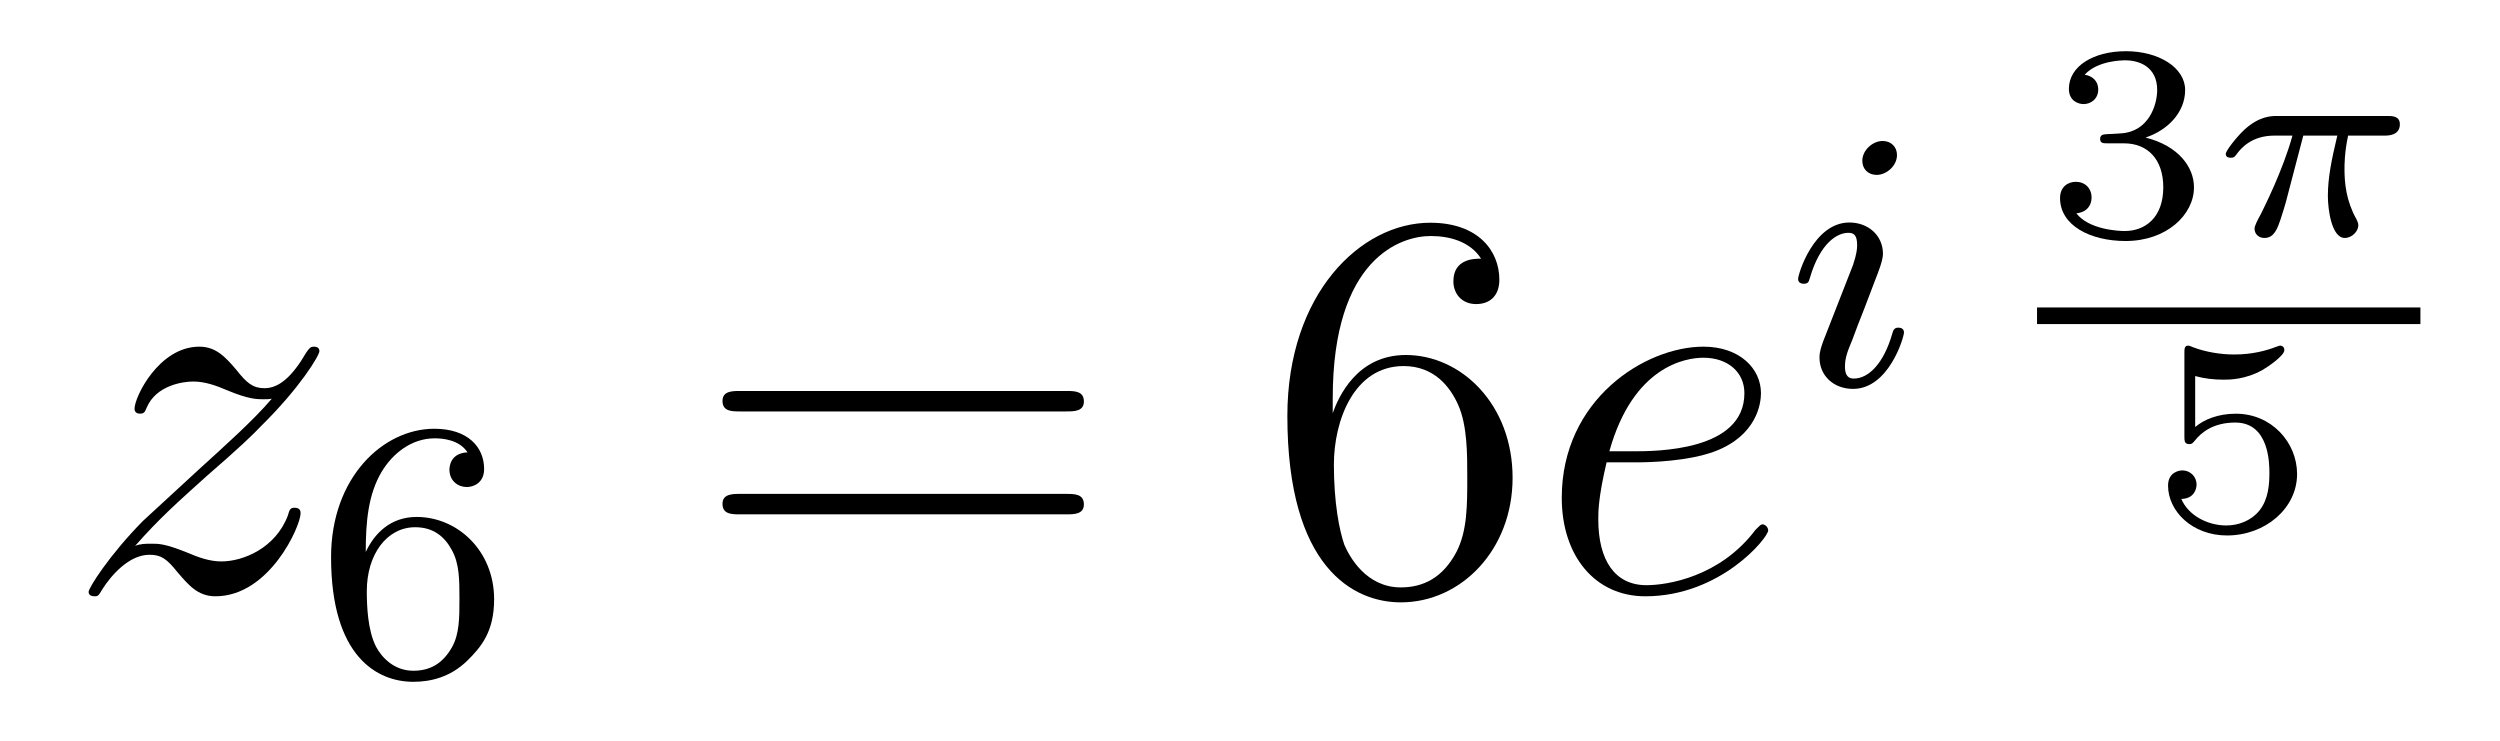 <?xml version='1.0'?>
<!-- This file was generated by dvisvgm 1.14.1 -->
<svg height='16pt' version='1.1' viewBox='0 -16 54 16' width='54pt' xmlns='http://www.w3.org/2000/svg' xmlns:xlink='http://www.w3.org/1999/xlink'>
<g id='page1'>
<g transform='matrix(1 0 0 1 -127 651)'>
<path d='M129.918 -655.208C130.432 -655.794 130.851 -656.165 131.448 -656.703C132.166 -657.324 132.476 -657.623 132.644 -657.802C133.481 -658.627 133.899 -659.321 133.899 -659.416C133.899 -659.512 133.803 -659.512 133.779 -659.512C133.696 -659.512 133.672 -659.464 133.612 -659.38C133.313 -658.866 133.026 -658.615 132.715 -658.615C132.464 -658.615 132.333 -658.723 132.106 -659.01C131.855 -659.308 131.652 -659.512 131.305 -659.512C130.432 -659.512 129.906 -658.424 129.906 -658.173C129.906 -658.137 129.918 -658.065 130.026 -658.065C130.121 -658.065 130.133 -658.113 130.169 -658.197C130.373 -658.675 130.946 -658.759 131.173 -658.759C131.424 -658.759 131.663 -658.675 131.914 -658.567C132.369 -658.376 132.56 -658.376 132.68 -658.376C132.763 -658.376 132.811 -658.376 132.871 -658.388C132.476 -657.922 131.831 -657.348 131.293 -656.858L130.086 -655.746C129.356 -655.005 128.914 -654.3 128.914 -654.216C128.914 -654.144 128.974 -654.12 129.046 -654.12C129.117 -654.12 129.129 -654.132 129.213 -654.276C129.404 -654.575 129.787 -655.017 130.229 -655.017C130.48 -655.017 130.6 -654.933 130.839 -654.634C131.066 -654.372 131.269 -654.12 131.652 -654.12C132.823 -654.12 133.493 -655.639 133.493 -655.913C133.493 -655.961 133.481 -656.033 133.361 -656.033C133.265 -656.033 133.253 -655.985 133.218 -655.866C132.954 -655.16 132.249 -654.873 131.783 -654.873C131.532 -654.873 131.293 -654.957 131.042 -655.065C130.564 -655.256 130.432 -655.256 130.277 -655.256C130.157 -655.256 130.026 -655.256 129.918 -655.208Z' fill-rule='evenodd'/>
<path d='M134.9 -655.077C134.9 -655.739 134.955 -656.321 135.242 -656.807C135.481 -657.205 135.888 -657.532 136.39 -657.532C136.549 -657.532 136.916 -657.508 137.099 -657.229C136.74 -657.213 136.708 -656.942 136.708 -656.854C136.708 -656.615 136.892 -656.48 137.083 -656.48C137.226 -656.48 137.457 -656.568 137.457 -656.87C137.457 -657.348 137.099 -657.739 136.382 -657.739C135.274 -657.739 134.151 -656.687 134.151 -654.966C134.151 -652.807 135.155 -652.273 135.927 -652.273C136.31 -652.273 136.724 -652.376 137.083 -652.719C137.402 -653.03 137.673 -653.364 137.673 -654.057C137.673 -655.102 136.884 -655.834 135.999 -655.834C135.426 -655.834 135.083 -655.468 134.9 -655.077ZM135.927 -652.512C135.505 -652.512 135.242 -652.807 135.123 -653.03C134.939 -653.388 134.923 -653.93 134.923 -654.233C134.923 -655.022 135.354 -655.612 135.968 -655.612C136.366 -655.612 136.605 -655.404 136.756 -655.125C136.924 -654.831 136.924 -654.472 136.924 -654.066C136.924 -653.659 136.924 -653.308 136.764 -653.022C136.557 -652.655 136.278 -652.512 135.927 -652.512Z' fill-rule='evenodd'/>
<path d='M150.029 -658.113C150.196 -658.113 150.412 -658.113 150.412 -658.328C150.412 -658.555 150.208 -658.555 150.029 -658.555H142.988C142.821 -658.555 142.606 -658.555 142.606 -658.34C142.606 -658.113 142.809 -658.113 142.988 -658.113H150.029ZM150.029 -655.89C150.196 -655.89 150.412 -655.89 150.412 -656.105C150.412 -656.332 150.208 -656.332 150.029 -656.332H142.988C142.821 -656.332 142.606 -656.332 142.606 -656.117C142.606 -655.89 142.809 -655.89 142.988 -655.89H150.029Z' fill-rule='evenodd'/>
<path d='M155.787 -658.4C155.787 -661.424 157.258 -661.902 157.903 -661.902C158.334 -661.902 158.764 -661.771 158.991 -661.413C158.848 -661.413 158.393 -661.413 158.393 -660.922C158.393 -660.659 158.573 -660.432 158.884 -660.432C159.183 -660.432 159.386 -660.612 159.386 -660.958C159.386 -661.58 158.932 -662.189 157.892 -662.189C156.385 -662.189 154.807 -660.648 154.807 -658.017C154.807 -654.73 156.242 -653.989 157.258 -653.989C158.561 -653.989 159.672 -655.125 159.672 -656.679C159.672 -658.268 158.561 -659.332 157.366 -659.332C156.302 -659.332 155.907 -658.412 155.787 -658.077V-658.4ZM157.258 -654.312C156.505 -654.312 156.146 -654.981 156.038 -655.232C155.931 -655.543 155.812 -656.129 155.812 -656.966C155.812 -657.91 156.242 -659.093 157.318 -659.093C157.975 -659.093 158.322 -658.651 158.501 -658.245C158.693 -657.802 158.693 -657.205 158.693 -656.691C158.693 -656.081 158.693 -655.543 158.465 -655.089C158.166 -654.515 157.736 -654.312 157.258 -654.312Z' fill-rule='evenodd'/>
<path d='M162.336 -657.013C162.659 -657.013 163.471 -657.037 164.045 -657.252C164.954 -657.599 165.037 -658.293 165.037 -658.507C165.037 -659.033 164.583 -659.512 163.794 -659.512C162.539 -659.512 160.734 -658.376 160.734 -656.248C160.734 -654.993 161.451 -654.12 162.539 -654.12C164.165 -654.12 165.193 -655.387 165.193 -655.543C165.193 -655.615 165.121 -655.674 165.073 -655.674C165.037 -655.674 165.025 -655.662 164.918 -655.555C164.153 -654.539 163.017 -654.36 162.563 -654.36C161.882 -654.36 161.523 -654.897 161.523 -655.782C161.523 -655.949 161.523 -656.248 161.702 -657.013H162.336ZM161.762 -657.252C162.276 -659.093 163.412 -659.273 163.794 -659.273C164.32 -659.273 164.679 -658.962 164.679 -658.507C164.679 -657.252 162.766 -657.252 162.264 -657.252H161.762Z' fill-rule='evenodd'/>
<path d='M167.975 -663.652C167.975 -663.828 167.847 -663.955 167.664 -663.955C167.457 -663.955 167.226 -663.764 167.226 -663.525C167.226 -663.349 167.353 -663.222 167.536 -663.222C167.743 -663.222 167.975 -663.413 167.975 -663.652ZM166.811 -660.728L166.381 -659.628C166.341 -659.509 166.301 -659.413 166.301 -659.277C166.301 -658.887 166.604 -658.6 167.026 -658.6C167.799 -658.6 168.126 -659.716 168.126 -659.819C168.126 -659.899 168.062 -659.923 168.007 -659.923C167.911 -659.923 167.895 -659.867 167.871 -659.787C167.688 -659.15 167.361 -658.823 167.042 -658.823C166.947 -658.823 166.851 -658.863 166.851 -659.078C166.851 -659.27 166.907 -659.413 167.01 -659.66C167.09 -659.875 167.17 -660.09 167.258 -660.306L167.504 -660.951C167.576 -661.134 167.672 -661.381 167.672 -661.517C167.672 -661.915 167.353 -662.194 166.947 -662.194C166.174 -662.194 165.839 -661.078 165.839 -660.975C165.839 -660.903 165.895 -660.871 165.958 -660.871C166.062 -660.871 166.07 -660.919 166.094 -660.999C166.317 -661.756 166.684 -661.971 166.923 -661.971C167.034 -661.971 167.114 -661.931 167.114 -661.708C167.114 -661.628 167.106 -661.517 167.026 -661.278L166.811 -660.728Z' fill-rule='evenodd'/>
<path d='M172.878 -663.904C173.386 -663.904 173.727 -663.563 173.727 -662.954C173.727 -662.297 173.332 -662.01 172.896 -662.01C172.734 -662.01 172.118 -662.046 171.849 -662.392C172.083 -662.416 172.178 -662.571 172.178 -662.733C172.178 -662.936 172.035 -663.073 171.837 -663.073C171.676 -663.073 171.497 -662.972 171.497 -662.721C171.497 -662.129 172.154 -661.794 172.913 -661.794C173.798 -661.794 174.39 -662.362 174.39 -662.954C174.39 -663.39 174.056 -663.85 173.344 -664.029C173.816 -664.185 174.199 -664.567 174.199 -665.057C174.199 -665.535 173.637 -665.894 172.92 -665.894C172.22 -665.894 171.688 -665.571 171.688 -665.081C171.688 -664.824 171.885 -664.752 172.005 -664.752C172.16 -664.752 172.322 -664.86 172.322 -665.069C172.322 -665.254 172.19 -665.362 172.029 -665.386C172.31 -665.697 172.854 -665.697 172.908 -665.697C173.213 -665.697 173.595 -665.553 173.595 -665.057C173.595 -664.728 173.41 -664.155 172.812 -664.119C172.704 -664.113 172.543 -664.101 172.489 -664.101C172.429 -664.095 172.363 -664.089 172.363 -663.999C172.363 -663.904 172.429 -663.904 172.531 -663.904H172.878Z' fill-rule='evenodd'/>
<path d='M176.751 -664.071H177.486C177.36 -663.545 177.282 -663.157 177.282 -662.768C177.282 -662.464 177.366 -661.86 177.647 -661.86C177.803 -661.86 177.94 -662.004 177.94 -662.135C177.94 -662.189 177.91 -662.237 177.898 -662.267C177.677 -662.661 177.641 -663.043 177.641 -663.348C177.641 -663.444 177.641 -663.707 177.719 -664.071H178.508C178.58 -664.071 178.837 -664.071 178.837 -664.316C178.837 -664.495 178.67 -664.495 178.568 -664.495H176.188C176.069 -664.495 175.8 -664.495 175.477 -664.197C175.292 -664.023 175.076 -663.737 175.076 -663.677C175.076 -663.593 175.16 -663.593 175.184 -663.593C175.25 -663.593 175.262 -663.605 175.304 -663.659C175.405 -663.802 175.638 -664.071 176.129 -664.071H176.517C176.314 -663.33 175.907 -662.523 175.83 -662.368C175.776 -662.272 175.698 -662.123 175.698 -662.063C175.698 -661.938 175.794 -661.86 175.913 -661.86C176.123 -661.86 176.194 -662.069 176.26 -662.261C176.38 -662.637 176.38 -662.649 176.463 -662.972L176.751 -664.071Z' fill-rule='evenodd'/>
<path d='M171 -660H179.281V-660.359H171'/>
<path d='M174.416 -658.877C174.614 -658.822 174.823 -658.799 175.026 -658.799C175.158 -658.799 175.493 -658.799 175.869 -659.008C175.971 -659.067 176.342 -659.313 176.342 -659.438C176.342 -659.516 176.282 -659.534 176.258 -659.534C176.24 -659.534 176.234 -659.534 176.168 -659.51C175.953 -659.426 175.648 -659.343 175.259 -659.343C174.966 -659.343 174.643 -659.396 174.374 -659.498C174.315 -659.522 174.291 -659.534 174.267 -659.534C174.183 -659.534 174.183 -659.468 174.183 -659.373V-657.58C174.183 -657.478 174.183 -657.407 174.291 -657.407C174.345 -657.407 174.363 -657.43 174.404 -657.478C174.554 -657.669 174.817 -657.873 175.283 -657.873C176.019 -657.873 176.019 -656.976 176.019 -656.785C176.019 -656.552 176.001 -656.217 175.803 -655.972C175.618 -655.745 175.343 -655.65 175.086 -655.65C174.673 -655.65 174.261 -655.877 174.117 -656.223C174.41 -656.229 174.446 -656.462 174.446 -656.534C174.446 -656.695 174.321 -656.839 174.135 -656.839C174.082 -656.839 173.83 -656.809 173.83 -656.51C173.83 -655.96 174.351 -655.434 175.104 -655.434C175.923 -655.434 176.617 -656.014 176.617 -656.761C176.617 -657.442 176.067 -658.064 175.295 -658.064C174.907 -658.064 174.608 -657.938 174.416 -657.777V-658.877Z' fill-rule='evenodd'/>
</g>
</g>
</svg>
